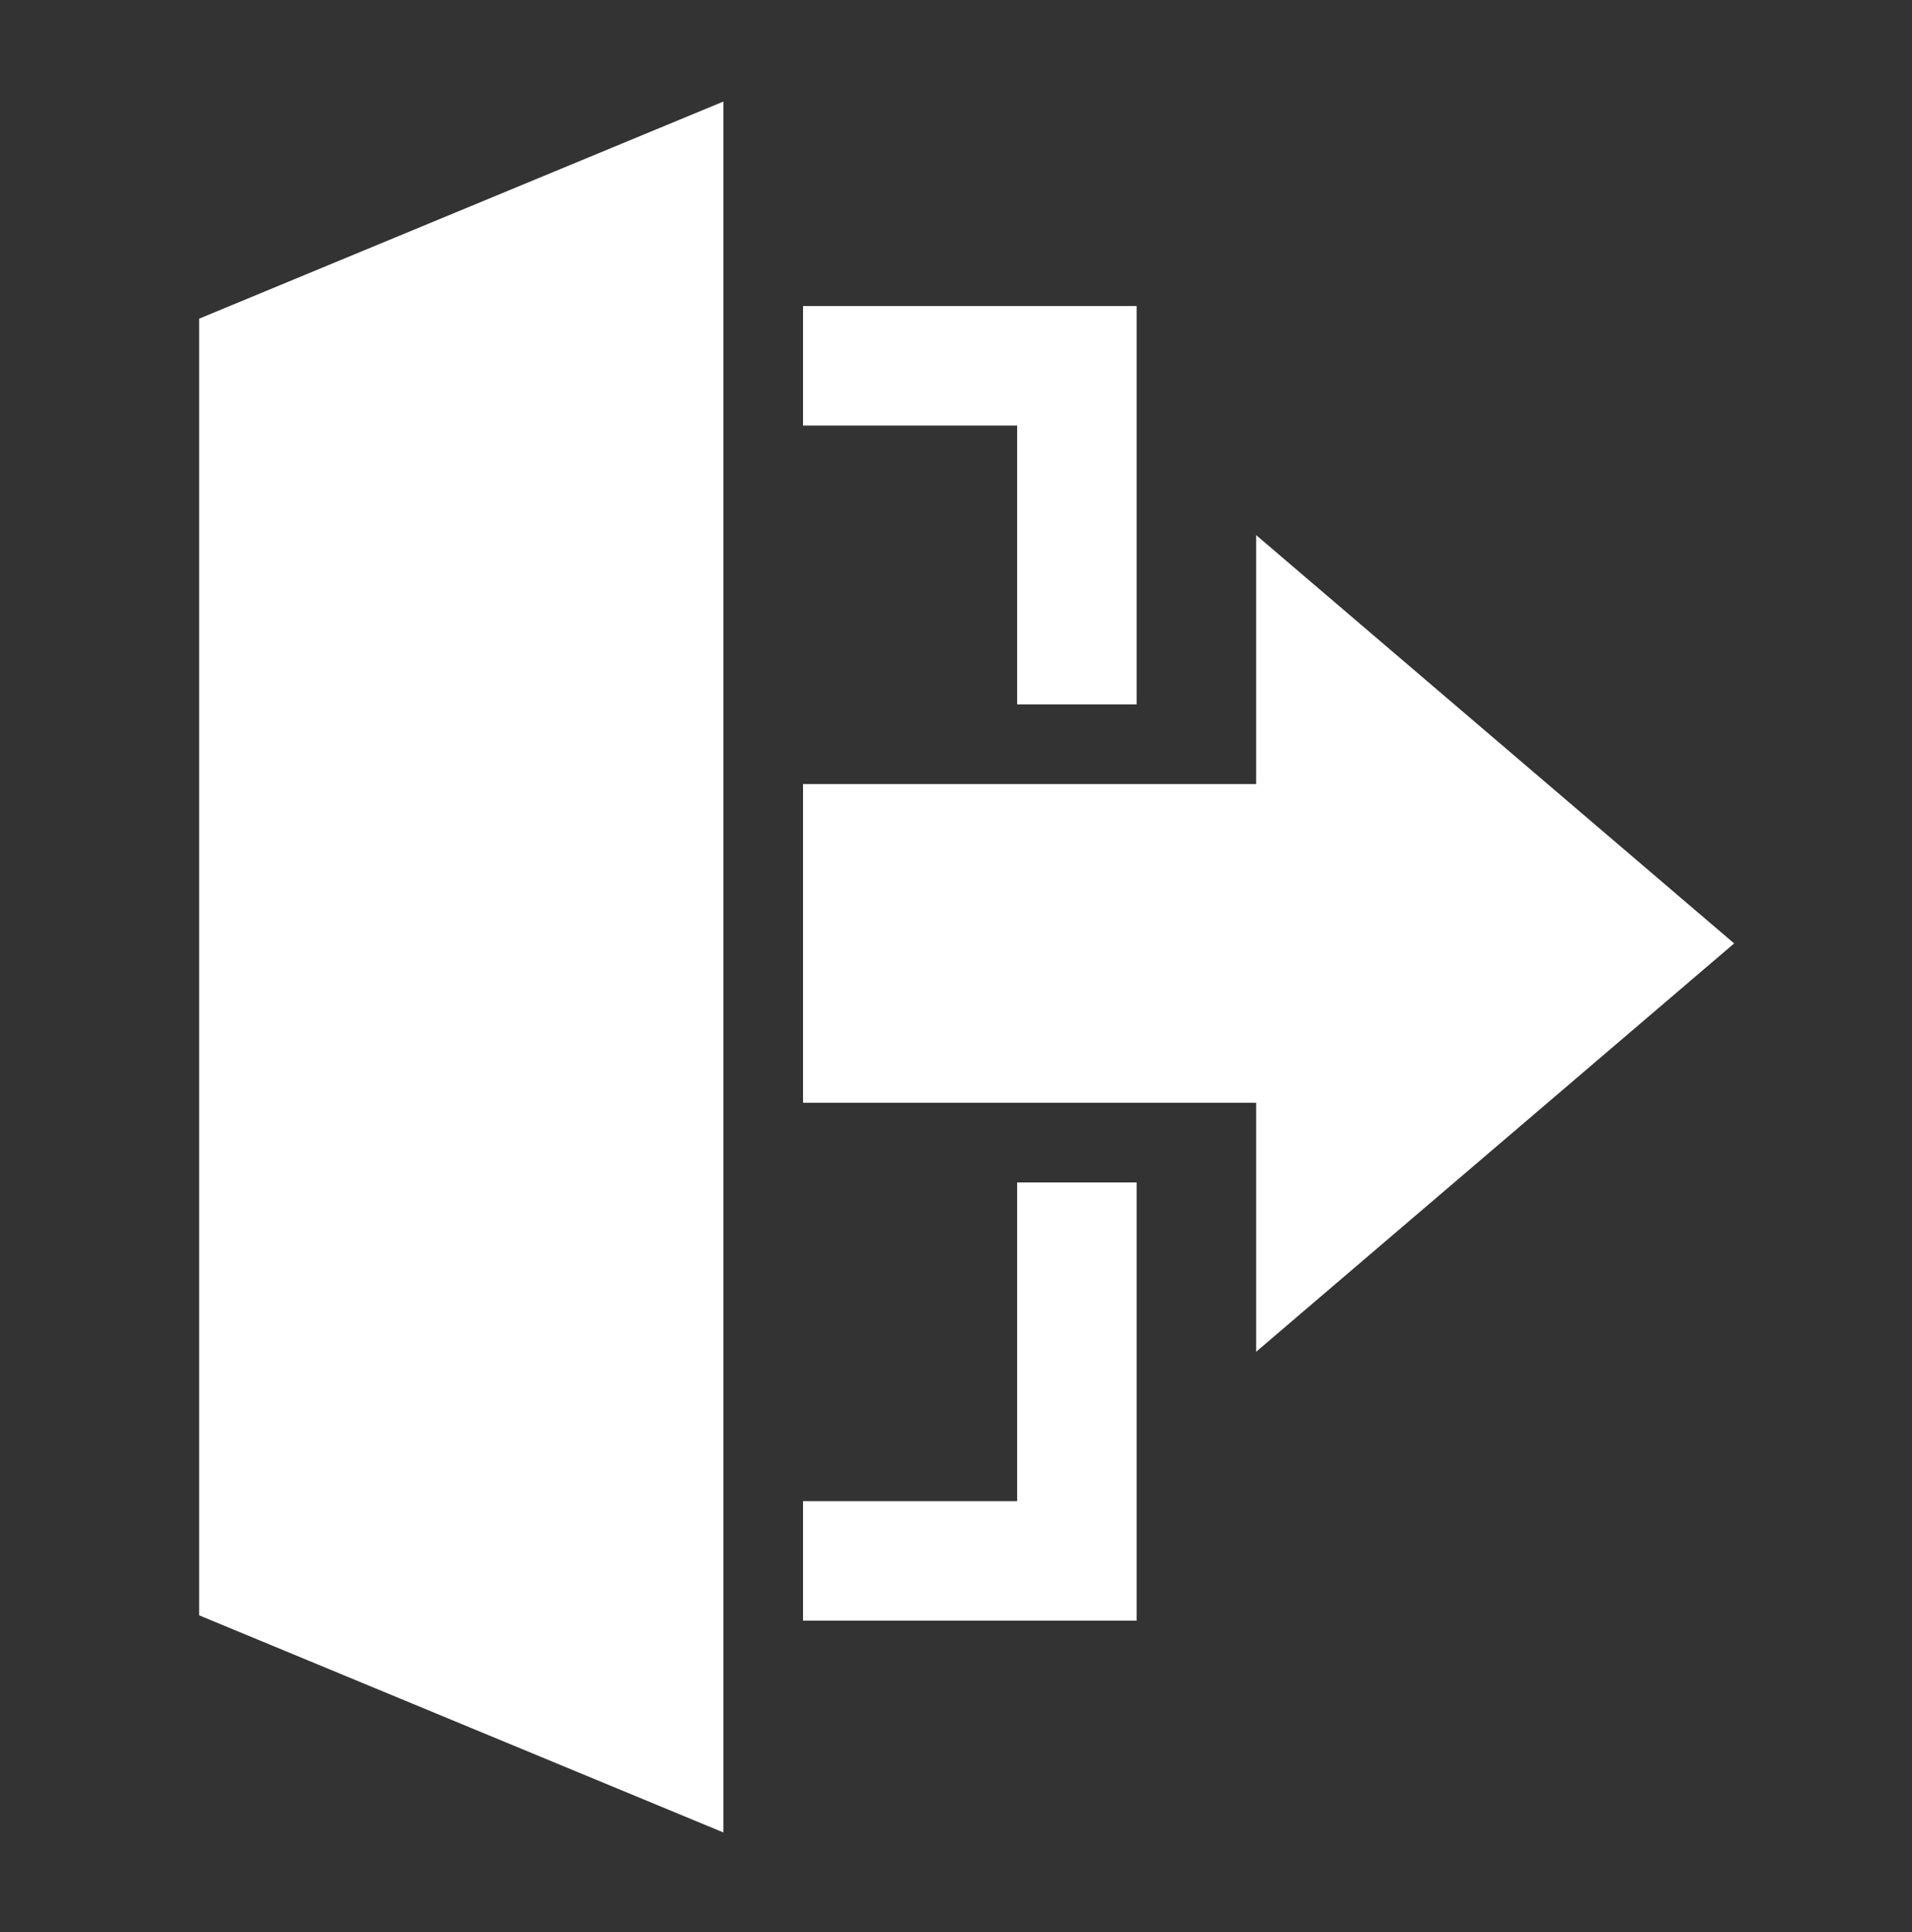 <svg xmlns="http://www.w3.org/2000/svg" xml:space="preserve" width="96" height="97" overflow="hidden"><rect width="100%" height="100%" fill="#333333" stroke="none"/><g fill="#FFF"><path d="M36.32 92 10 81.1V15.999l26.32-10.9V92Zm26.75-65.134v12.5H40.32v16h22.75v12.5l24-20.5-24-20.5Z"/><path d="M51.07 35.366h6v-20H40.32v6h10.75v14Zm0 24v16H40.32v6h16.75v-22h-6Z"/></g></svg>
